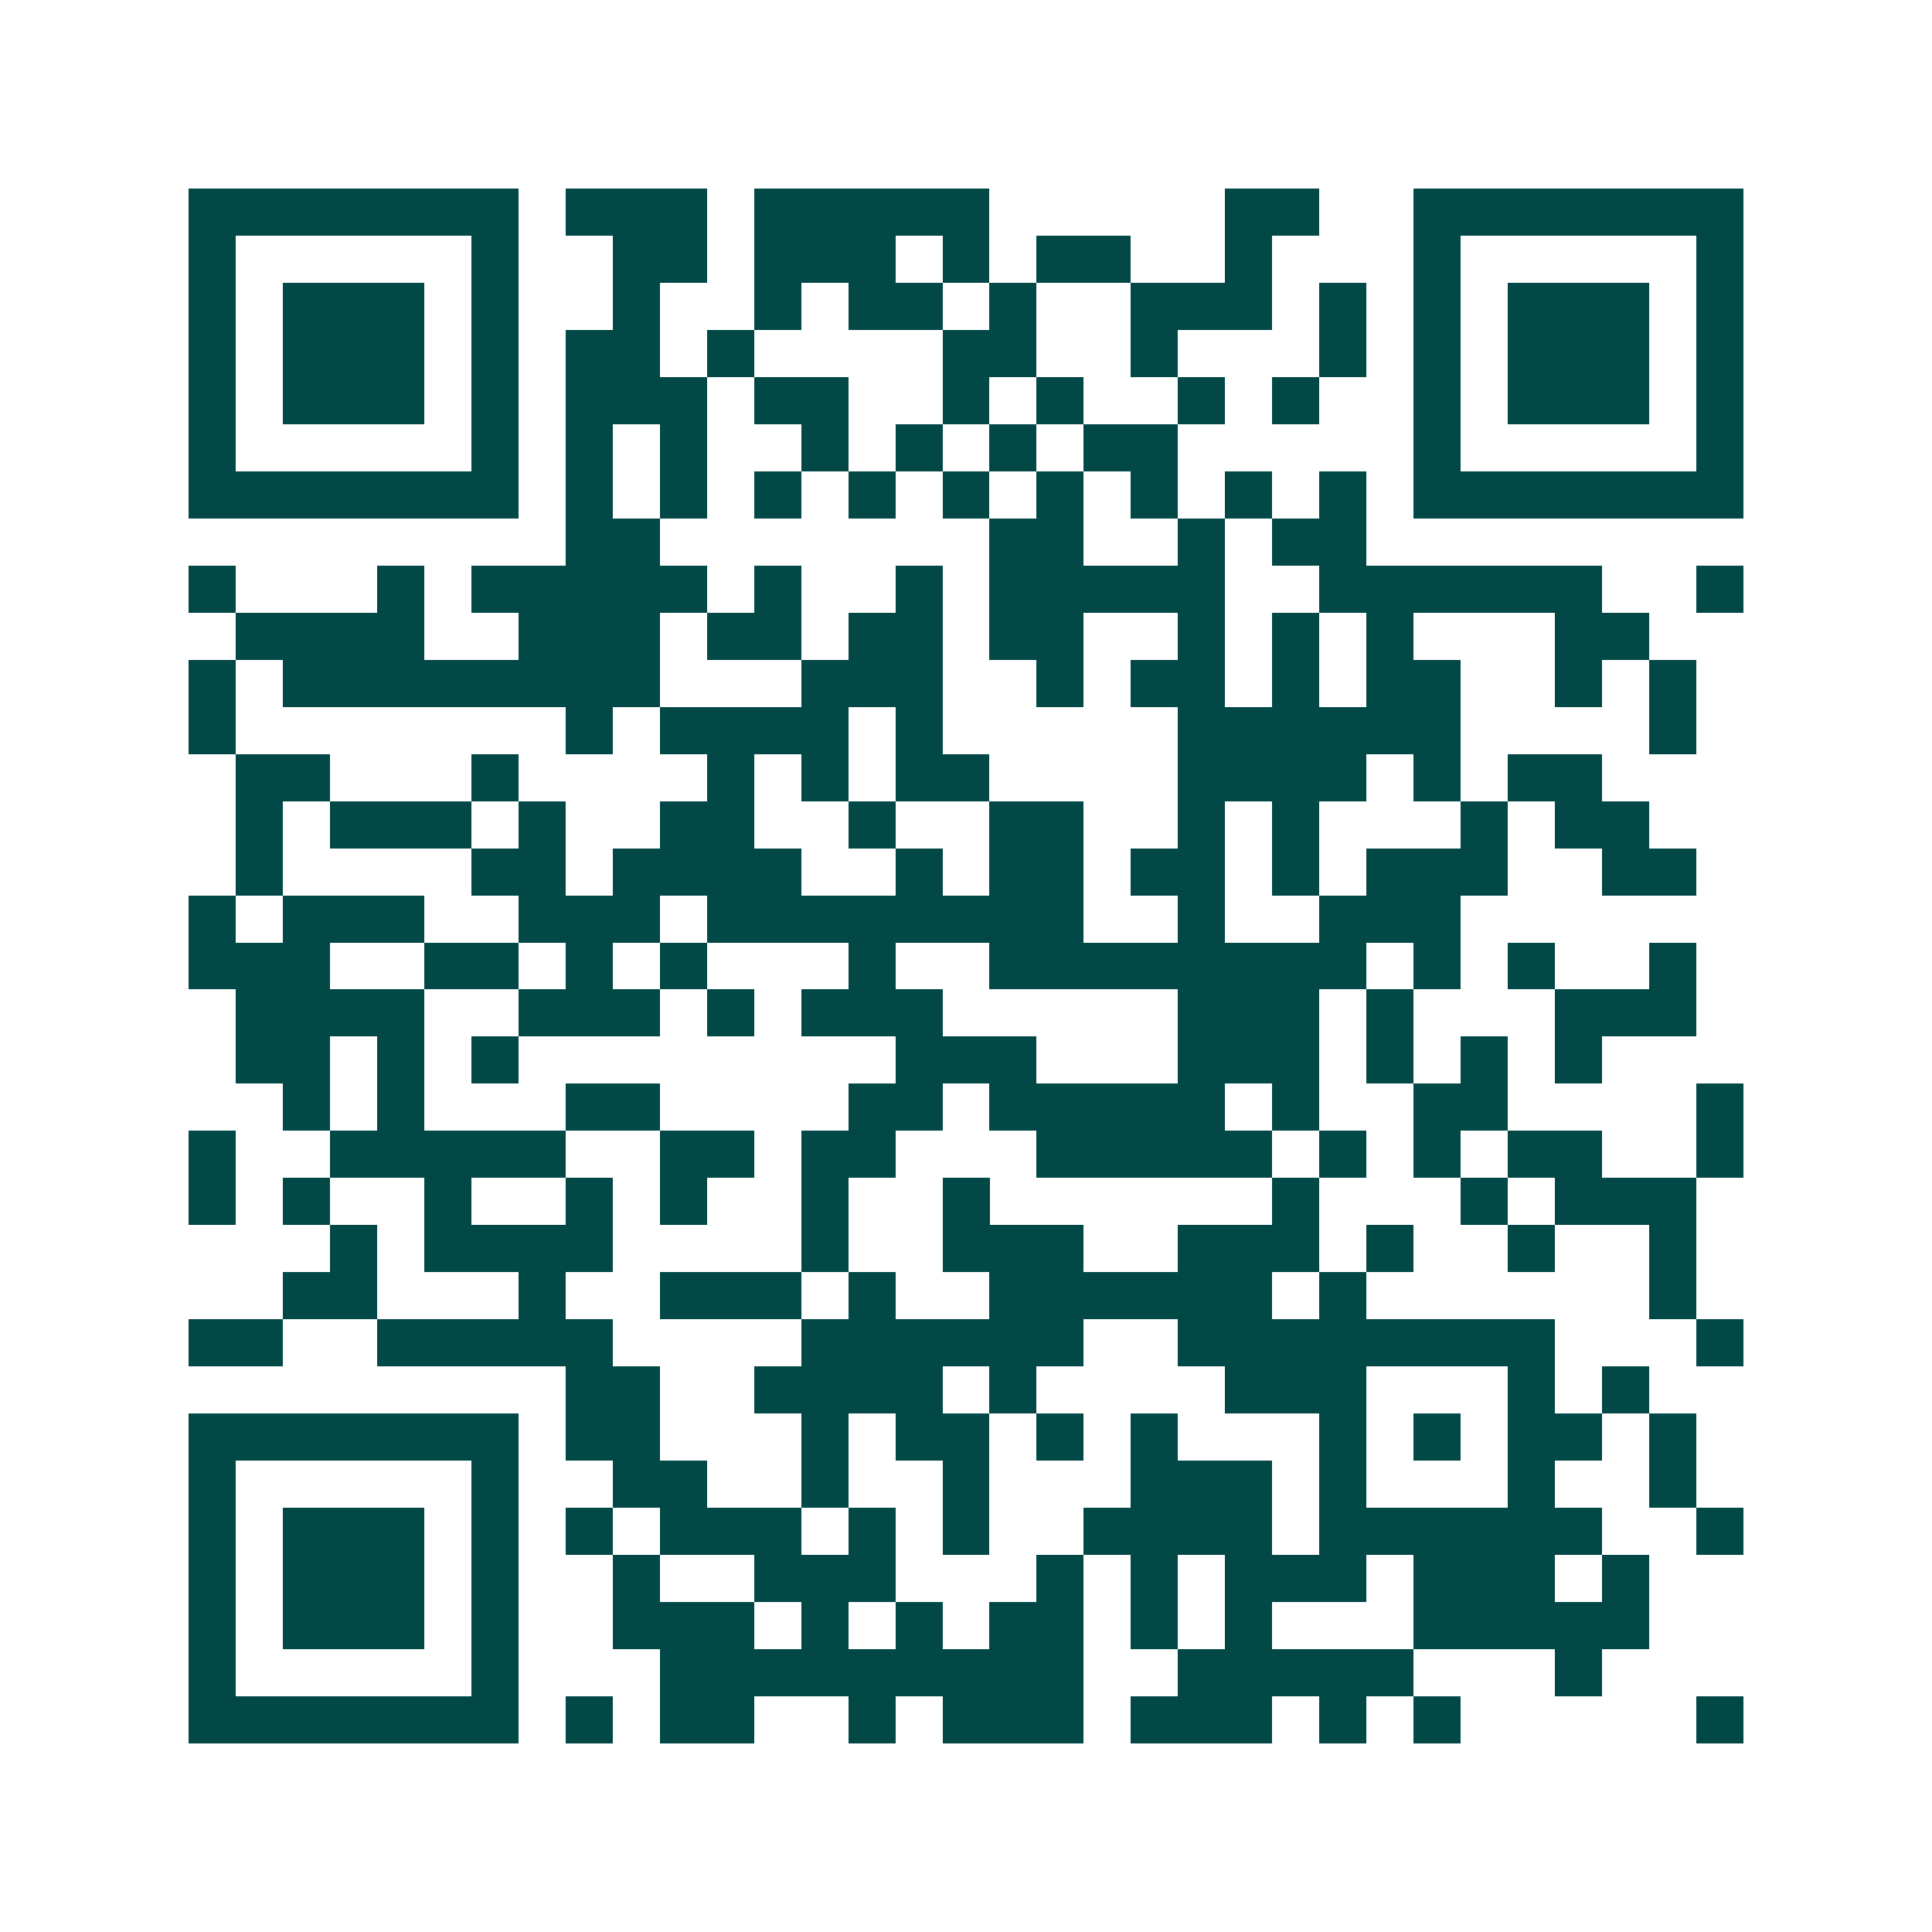 <svg xmlns="http://www.w3.org/2000/svg" width="200" height="200" viewBox="0 0 41 41" shape-rendering="crispEdges"><path fill="#ffffff" d="M0 0h41v41H0z"/><path stroke="#014847" d="M4 4.5h7m1 0h3m1 0h5m5 0h2m2 0h7M4 5.5h1m5 0h1m2 0h2m1 0h3m1 0h1m1 0h2m2 0h1m3 0h1m5 0h1M4 6.5h1m1 0h3m1 0h1m2 0h1m2 0h1m1 0h2m1 0h1m2 0h3m1 0h1m1 0h1m1 0h3m1 0h1M4 7.5h1m1 0h3m1 0h1m1 0h2m1 0h1m4 0h2m2 0h1m3 0h1m1 0h1m1 0h3m1 0h1M4 8.5h1m1 0h3m1 0h1m1 0h3m1 0h2m2 0h1m1 0h1m2 0h1m1 0h1m2 0h1m1 0h3m1 0h1M4 9.5h1m5 0h1m1 0h1m1 0h1m2 0h1m1 0h1m1 0h1m1 0h2m5 0h1m5 0h1M4 10.5h7m1 0h1m1 0h1m1 0h1m1 0h1m1 0h1m1 0h1m1 0h1m1 0h1m1 0h1m1 0h7M12 11.5h2m7 0h2m2 0h1m1 0h2M4 12.5h1m3 0h1m1 0h5m1 0h1m2 0h1m1 0h5m2 0h6m2 0h1M5 13.5h4m2 0h3m1 0h2m1 0h2m1 0h2m2 0h1m1 0h1m1 0h1m3 0h2M4 14.5h1m1 0h8m3 0h3m2 0h1m1 0h2m1 0h1m1 0h2m2 0h1m1 0h1M4 15.5h1m7 0h1m1 0h4m1 0h1m5 0h6m4 0h1M5 16.5h2m3 0h1m4 0h1m1 0h1m1 0h2m4 0h4m1 0h1m1 0h2M5 17.5h1m1 0h3m1 0h1m2 0h2m2 0h1m2 0h2m2 0h1m1 0h1m3 0h1m1 0h2M5 18.5h1m4 0h2m1 0h4m2 0h1m1 0h2m1 0h2m1 0h1m1 0h3m2 0h2M4 19.5h1m1 0h3m2 0h3m1 0h8m2 0h1m2 0h3M4 20.5h3m2 0h2m1 0h1m1 0h1m3 0h1m2 0h8m1 0h1m1 0h1m2 0h1M5 21.5h4m2 0h3m1 0h1m1 0h3m5 0h3m1 0h1m3 0h3M5 22.5h2m1 0h1m1 0h1m8 0h3m3 0h3m1 0h1m1 0h1m1 0h1M6 23.5h1m1 0h1m3 0h2m4 0h2m1 0h5m1 0h1m2 0h2m4 0h1M4 24.5h1m2 0h5m2 0h2m1 0h2m3 0h5m1 0h1m1 0h1m1 0h2m2 0h1M4 25.5h1m1 0h1m2 0h1m2 0h1m1 0h1m2 0h1m2 0h1m6 0h1m3 0h1m1 0h3M7 26.5h1m1 0h4m4 0h1m2 0h3m2 0h3m1 0h1m2 0h1m2 0h1M6 27.5h2m3 0h1m2 0h3m1 0h1m2 0h6m1 0h1m6 0h1M4 28.5h2m2 0h5m4 0h6m2 0h8m3 0h1M12 29.5h2m2 0h4m1 0h1m4 0h3m3 0h1m1 0h1M4 30.5h7m1 0h2m3 0h1m1 0h2m1 0h1m1 0h1m3 0h1m1 0h1m1 0h2m1 0h1M4 31.5h1m5 0h1m2 0h2m2 0h1m2 0h1m3 0h3m1 0h1m3 0h1m2 0h1M4 32.5h1m1 0h3m1 0h1m1 0h1m1 0h3m1 0h1m1 0h1m2 0h4m1 0h6m2 0h1M4 33.5h1m1 0h3m1 0h1m2 0h1m2 0h3m3 0h1m1 0h1m1 0h3m1 0h3m1 0h1M4 34.5h1m1 0h3m1 0h1m2 0h3m1 0h1m1 0h1m1 0h2m1 0h1m1 0h1m3 0h5M4 35.5h1m5 0h1m3 0h9m2 0h5m3 0h1M4 36.5h7m1 0h1m1 0h2m2 0h1m1 0h3m1 0h3m1 0h1m1 0h1m5 0h1"/></svg>

